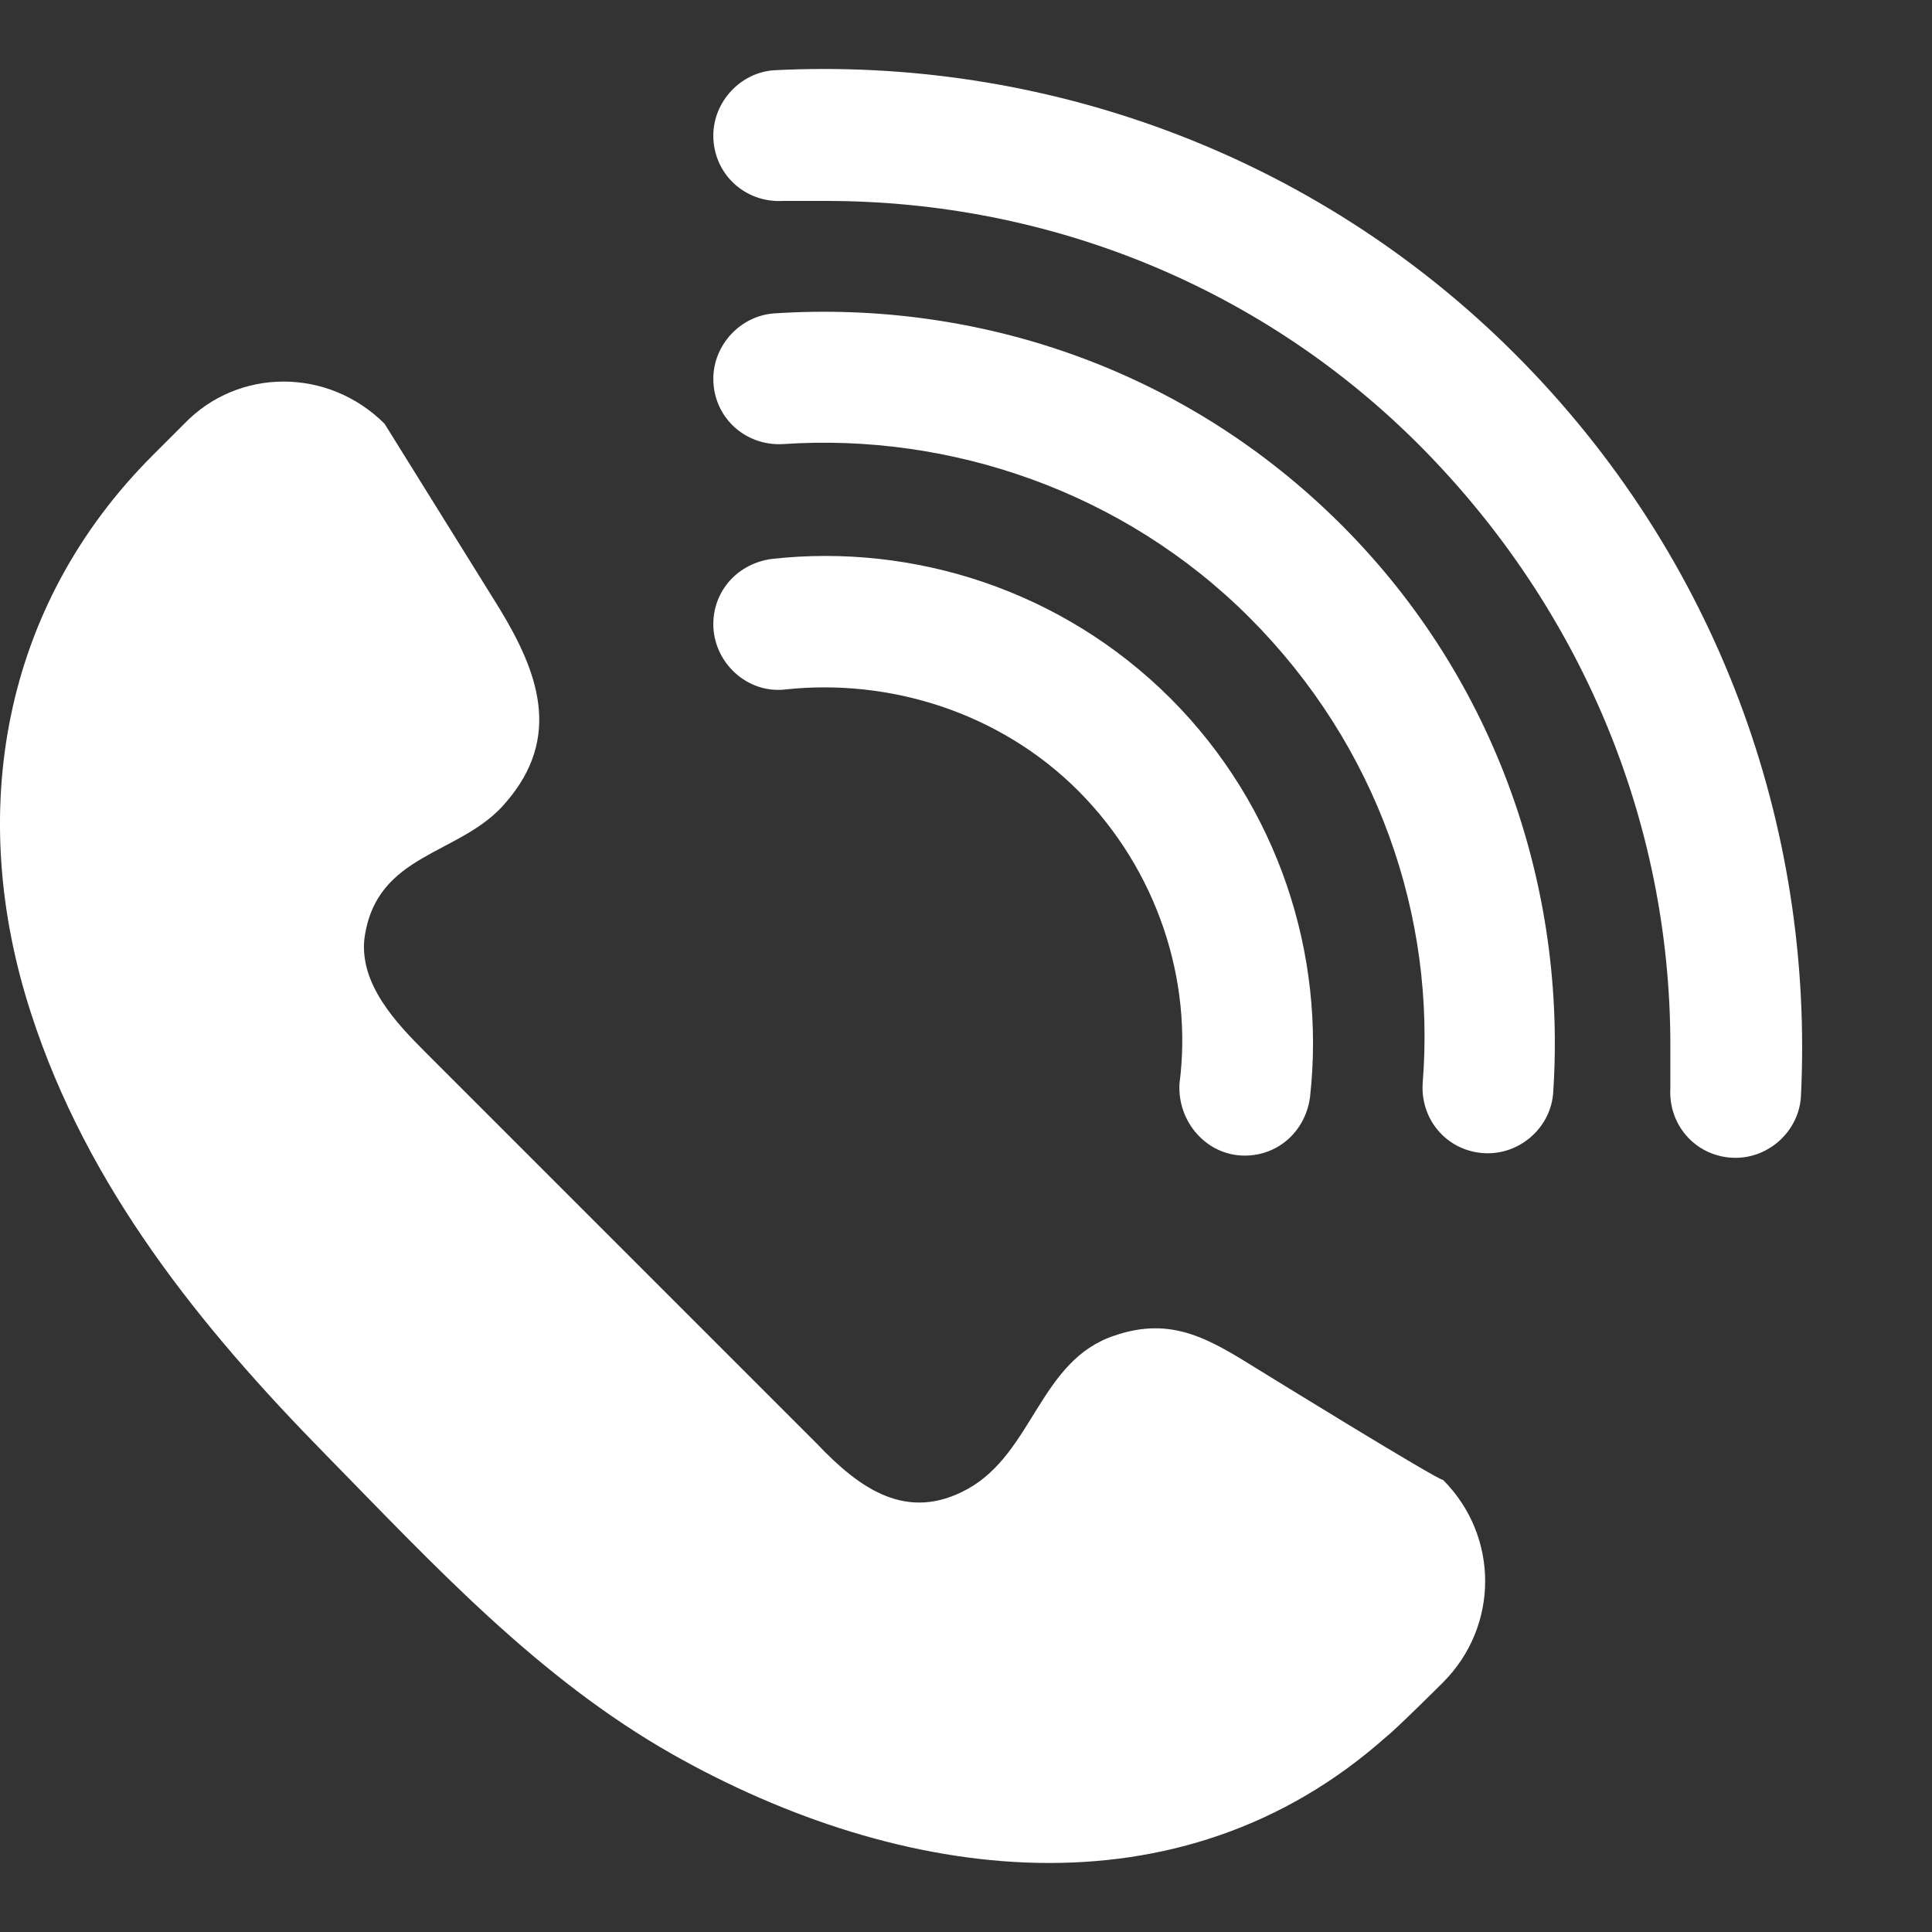 <?xml version="1.0" encoding="UTF-8"?> <svg xmlns="http://www.w3.org/2000/svg" width="14" height="14" viewBox="0 0 14 14" fill="none"><rect x="0" y="0" width="14" height="14" fill="#333333" stroke="none"/><path d="M10.978 2.565C9.51 1.097 7.535 0.411 5.61 0.509C5.365 0.525 5.169 0.738 5.169 0.982C5.169 1.26 5.398 1.472 5.675 1.456C5.773 1.456 5.887 1.456 5.985 1.456C7.617 1.456 9.167 2.092 10.309 3.25C11.451 4.409 12.104 5.943 12.104 7.574C12.104 7.672 12.104 7.786 12.104 7.884C12.088 8.162 12.3 8.39 12.577 8.39C12.822 8.39 13.034 8.194 13.05 7.949C13.148 5.992 12.447 4.034 10.978 2.565Z" fill="white"></path><path d="M5.61 2.271C5.365 2.288 5.169 2.5 5.169 2.745C5.169 3.022 5.398 3.234 5.675 3.218C6.883 3.136 8.139 3.56 9.053 4.474C9.983 5.404 10.407 6.644 10.309 7.852C10.293 8.129 10.505 8.357 10.782 8.357C11.027 8.357 11.239 8.162 11.255 7.917C11.353 6.448 10.848 4.931 9.722 3.805C8.596 2.679 7.095 2.173 5.61 2.271Z" fill="white"></path><path d="M9.02 8.374C9.265 8.374 9.461 8.194 9.493 7.949C9.608 6.922 9.265 5.845 8.482 5.061C7.698 4.278 6.622 3.936 5.594 4.05C5.349 4.082 5.169 4.278 5.169 4.523C5.169 4.8 5.414 5.029 5.692 4.996C6.442 4.915 7.242 5.159 7.813 5.73C8.384 6.302 8.645 7.101 8.547 7.852C8.531 8.129 8.743 8.374 9.02 8.374Z" fill="white"></path><path d="M9.118 9.924C8.775 9.712 8.498 9.532 8.074 9.679C7.535 9.858 7.486 10.527 7.013 10.789C6.573 11.033 6.23 10.789 5.92 10.462C5.92 10.462 3.097 7.639 3.081 7.623C2.869 7.411 2.608 7.134 2.64 6.807C2.722 6.171 3.342 6.204 3.668 5.812C4.076 5.339 3.897 4.866 3.619 4.409L2.787 3.071C2.379 2.663 1.727 2.663 1.335 3.071L1.107 3.299C0.013 4.392 -0.248 5.894 0.226 7.346C0.633 8.602 1.449 9.614 2.363 10.544C3.146 11.343 3.897 12.159 4.876 12.714C6.524 13.644 8.547 13.921 10.048 12.583C10.113 12.534 10.456 12.192 10.456 12.192C10.864 11.784 10.864 11.131 10.456 10.723C10.44 10.74 9.118 9.924 9.118 9.924Z" fill="white"></path></svg> 
